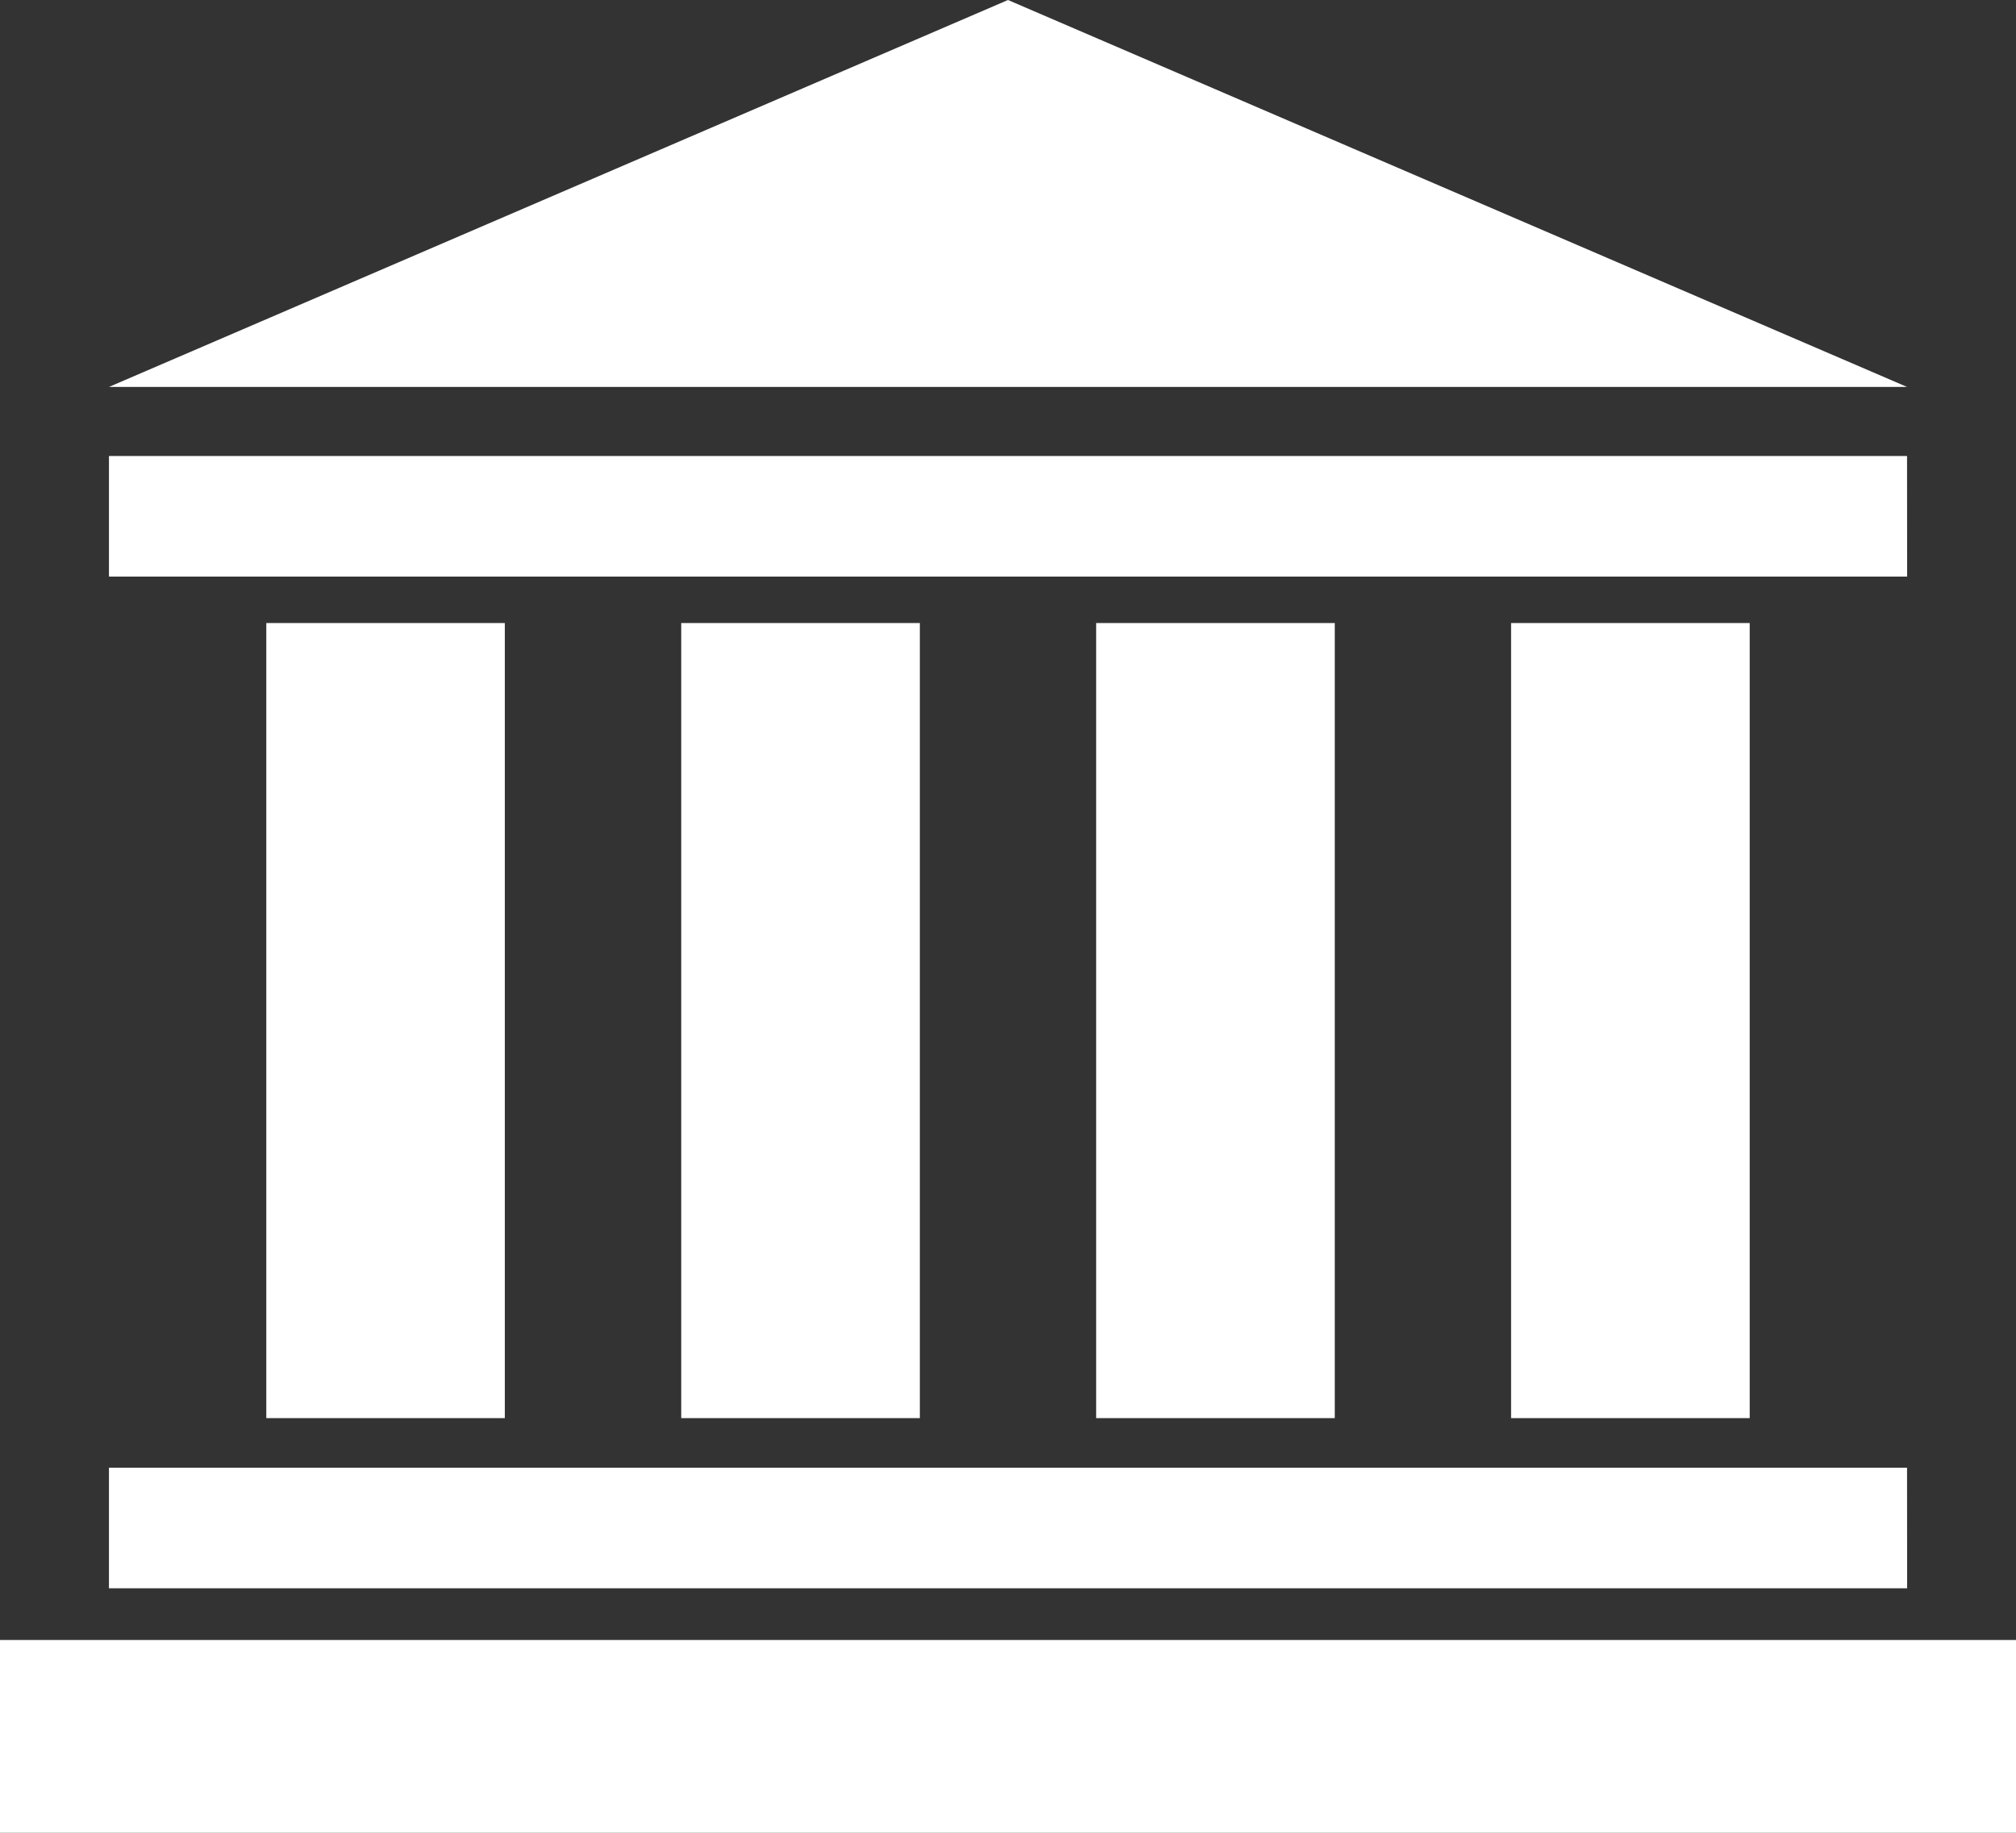 <?xml version="1.0" encoding="utf-8"?>
<!-- Generator: Adobe Illustrator 26.3.1, SVG Export Plug-In . SVG Version: 6.00 Build 0)  -->
<svg version="1.1" id="Layer_1" xmlns="http://www.w3.org/2000/svg" xmlns:xlink="http://www.w3.org/1999/xlink" x="0px" y="0px"
	 viewBox="0 0 22 20" style="enable-background:new 0 0 22 20;" xml:space="preserve">
<rect x="0" y="0" width="22" height="20" fill="#333333" stroke="none"/>
<style type="text/css">
	.st0{fill:#FFFFFF;}
</style>
<path class="st0" d="M1.19,4.222L11,0l9.81,4.222H1.19z M20.811,4.976H1.189v1.316h19.623L20.811,4.976L20.811,4.976z
	 M20.811,16.016H1.189v1.316h19.623L20.811,16.016L20.811,16.016z M22,17.896H0V20h22V17.896z M14.566,15.475V6.799h-2.604v8.676
	C11.962,15.475,14.566,15.475,14.566,15.475z M19.094,15.475V6.799H16.49v8.676H19.094z M10.038,15.475V6.799H7.434v8.676
	C7.434,15.475,10.038,15.475,10.038,15.475z M5.509,15.475V6.799H2.906v8.676C2.906,15.475,5.509,15.475,5.509,15.475z"/>
</svg>
